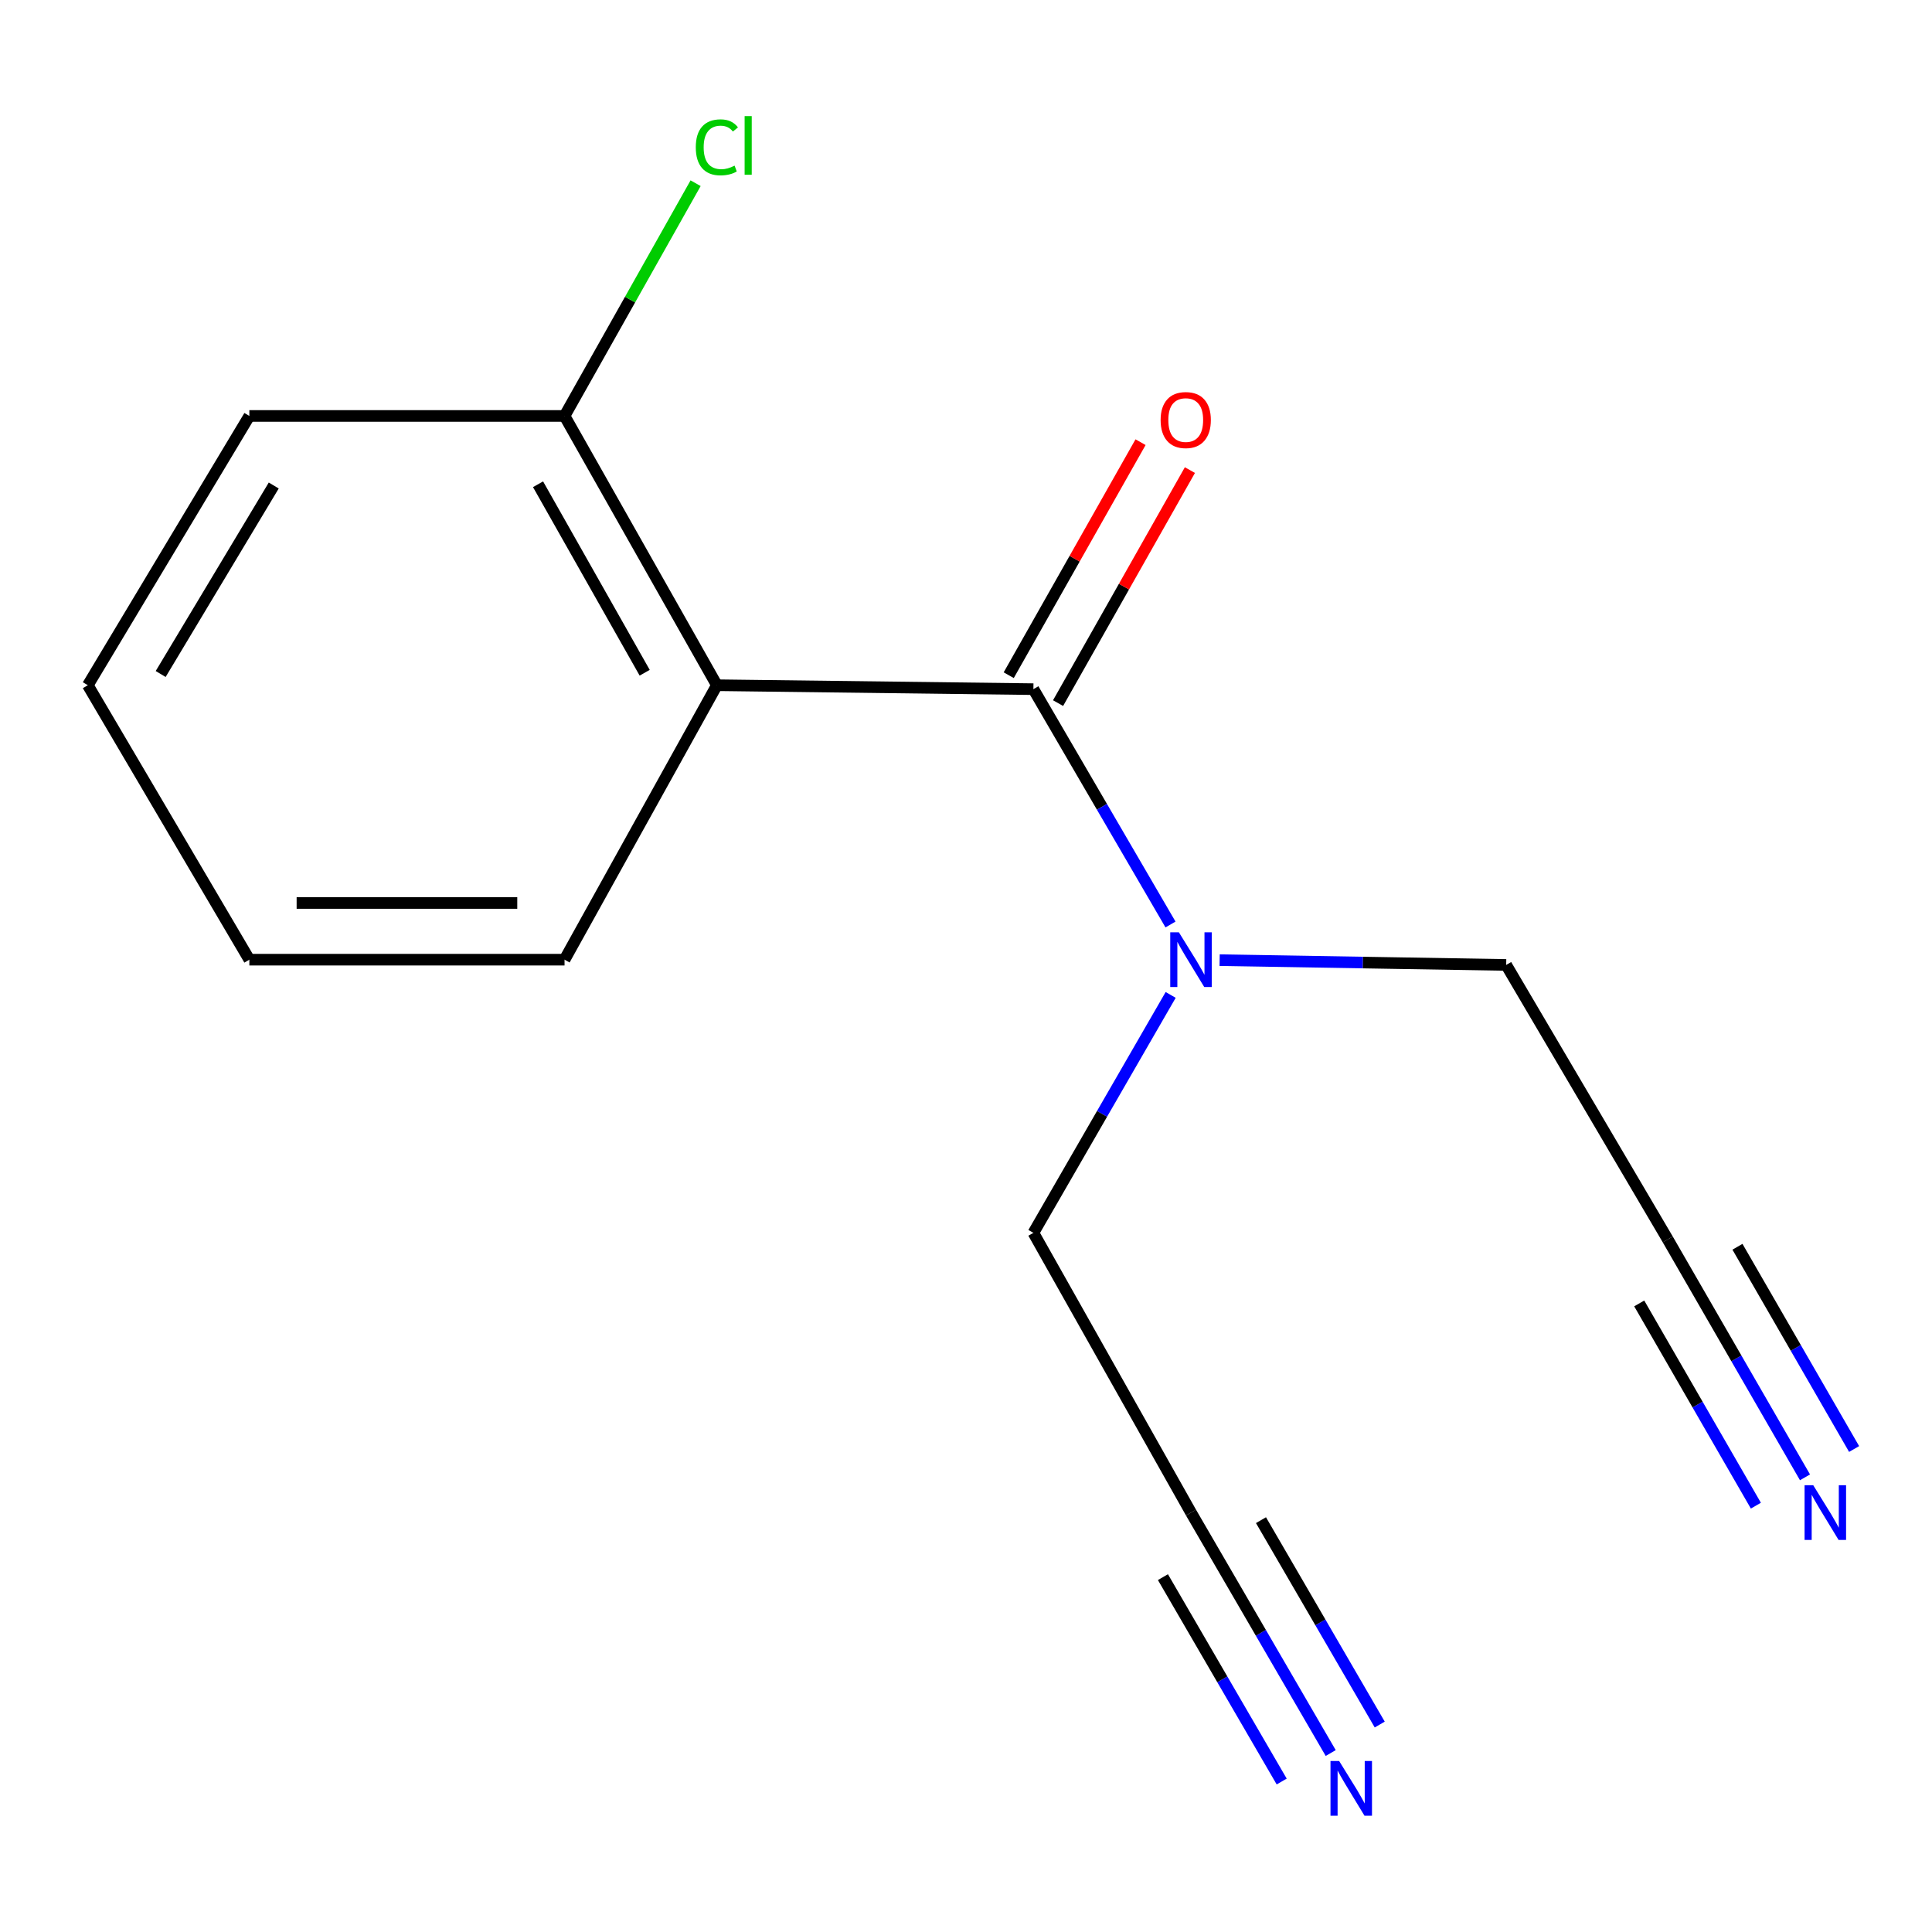 <?xml version='1.0' encoding='iso-8859-1'?>
<svg version='1.1' baseProfile='full'
              xmlns='http://www.w3.org/2000/svg'
                      xmlns:rdkit='http://www.rdkit.org/xml'
                      xmlns:xlink='http://www.w3.org/1999/xlink'
                  xml:space='preserve'
width='1000px' height='1000px' viewBox='0 0 1000 1000'>
<!-- END OF HEADER -->
<rect style='opacity:1.0;fill:#FFFFFF;stroke:none' width='1000' height='1000' x='0' y='0'> </rect>
<path class='bond-0' d='M 534.886,356.706 L 371.057,354.668' style='fill:none;fill-rule:evenodd;stroke:#000000;stroke-width:6px;stroke-linecap:butt;stroke-linejoin:miter;stroke-opacity:1' />
<path class='bond-3' d='M 534.886,356.706 L 570.367,417.612' style='fill:none;fill-rule:evenodd;stroke:#000000;stroke-width:6px;stroke-linecap:butt;stroke-linejoin:miter;stroke-opacity:1' />
<path class='bond-3' d='M 570.367,417.612 L 605.848,478.519' style='fill:none;fill-rule:evenodd;stroke:#0000FF;stroke-width:6px;stroke-linecap:butt;stroke-linejoin:miter;stroke-opacity:1' />
<path class='bond-7' d='M 547.657,363.932 L 581.774,303.627' style='fill:none;fill-rule:evenodd;stroke:#000000;stroke-width:6px;stroke-linecap:butt;stroke-linejoin:miter;stroke-opacity:1' />
<path class='bond-7' d='M 581.774,303.627 L 615.891,243.323' style='fill:none;fill-rule:evenodd;stroke:#FF0000;stroke-width:6px;stroke-linecap:butt;stroke-linejoin:miter;stroke-opacity:1' />
<path class='bond-7' d='M 522.114,349.48 L 556.231,289.176' style='fill:none;fill-rule:evenodd;stroke:#000000;stroke-width:6px;stroke-linecap:butt;stroke-linejoin:miter;stroke-opacity:1' />
<path class='bond-7' d='M 556.231,289.176 L 590.348,228.872' style='fill:none;fill-rule:evenodd;stroke:#FF0000;stroke-width:6px;stroke-linecap:butt;stroke-linejoin:miter;stroke-opacity:1' />
<path class='bond-6' d='M 371.057,354.668 L 292.208,215.296' style='fill:none;fill-rule:evenodd;stroke:#000000;stroke-width:6px;stroke-linecap:butt;stroke-linejoin:miter;stroke-opacity:1' />
<path class='bond-6' d='M 333.686,348.213 L 278.492,250.653' style='fill:none;fill-rule:evenodd;stroke:#000000;stroke-width:6px;stroke-linecap:butt;stroke-linejoin:miter;stroke-opacity:1' />
<path class='bond-9' d='M 371.057,354.668 L 292.208,496.73' style='fill:none;fill-rule:evenodd;stroke:#000000;stroke-width:6px;stroke-linecap:butt;stroke-linejoin:miter;stroke-opacity:1' />
<path class='bond-1' d='M 688.773,907.367 L 652.615,845.138' style='fill:none;fill-rule:evenodd;stroke:#0000FF;stroke-width:6px;stroke-linecap:butt;stroke-linejoin:miter;stroke-opacity:1' />
<path class='bond-1' d='M 652.615,845.138 L 616.457,782.908' style='fill:none;fill-rule:evenodd;stroke:#000000;stroke-width:6px;stroke-linecap:butt;stroke-linejoin:miter;stroke-opacity:1' />
<path class='bond-1' d='M 714.149,892.623 L 683.415,839.728' style='fill:none;fill-rule:evenodd;stroke:#0000FF;stroke-width:6px;stroke-linecap:butt;stroke-linejoin:miter;stroke-opacity:1' />
<path class='bond-1' d='M 683.415,839.728 L 652.681,786.833' style='fill:none;fill-rule:evenodd;stroke:#000000;stroke-width:6px;stroke-linecap:butt;stroke-linejoin:miter;stroke-opacity:1' />
<path class='bond-1' d='M 663.398,922.112 L 632.663,869.216' style='fill:none;fill-rule:evenodd;stroke:#0000FF;stroke-width:6px;stroke-linecap:butt;stroke-linejoin:miter;stroke-opacity:1' />
<path class='bond-1' d='M 632.663,869.216 L 601.929,816.321' style='fill:none;fill-rule:evenodd;stroke:#000000;stroke-width:6px;stroke-linecap:butt;stroke-linejoin:miter;stroke-opacity:1' />
<path class='bond-2' d='M 934.262,764.667 L 898.745,703.091' style='fill:none;fill-rule:evenodd;stroke:#0000FF;stroke-width:6px;stroke-linecap:butt;stroke-linejoin:miter;stroke-opacity:1' />
<path class='bond-2' d='M 898.745,703.091 L 863.227,641.515' style='fill:none;fill-rule:evenodd;stroke:#000000;stroke-width:6px;stroke-linecap:butt;stroke-linejoin:miter;stroke-opacity:1' />
<path class='bond-2' d='M 959.684,750.004 L 929.495,697.664' style='fill:none;fill-rule:evenodd;stroke:#0000FF;stroke-width:6px;stroke-linecap:butt;stroke-linejoin:miter;stroke-opacity:1' />
<path class='bond-2' d='M 929.495,697.664 L 899.305,645.324' style='fill:none;fill-rule:evenodd;stroke:#000000;stroke-width:6px;stroke-linecap:butt;stroke-linejoin:miter;stroke-opacity:1' />
<path class='bond-2' d='M 908.839,779.331 L 878.65,726.991' style='fill:none;fill-rule:evenodd;stroke:#0000FF;stroke-width:6px;stroke-linecap:butt;stroke-linejoin:miter;stroke-opacity:1' />
<path class='bond-2' d='M 878.65,726.991 L 848.46,674.651' style='fill:none;fill-rule:evenodd;stroke:#000000;stroke-width:6px;stroke-linecap:butt;stroke-linejoin:miter;stroke-opacity:1' />
<path class='bond-10' d='M 605.934,514.971 L 570.41,576.547' style='fill:none;fill-rule:evenodd;stroke:#0000FF;stroke-width:6px;stroke-linecap:butt;stroke-linejoin:miter;stroke-opacity:1' />
<path class='bond-10' d='M 570.41,576.547 L 534.886,638.123' style='fill:none;fill-rule:evenodd;stroke:#000000;stroke-width:6px;stroke-linecap:butt;stroke-linejoin:miter;stroke-opacity:1' />
<path class='bond-11' d='M 631.277,496.977 L 705.439,498.215' style='fill:none;fill-rule:evenodd;stroke:#0000FF;stroke-width:6px;stroke-linecap:butt;stroke-linejoin:miter;stroke-opacity:1' />
<path class='bond-11' d='M 705.439,498.215 L 779.601,499.453' style='fill:none;fill-rule:evenodd;stroke:#000000;stroke-width:6px;stroke-linecap:butt;stroke-linejoin:miter;stroke-opacity:1' />
<path class='bond-4' d='M 863.227,641.515 L 779.601,499.453' style='fill:none;fill-rule:evenodd;stroke:#000000;stroke-width:6px;stroke-linecap:butt;stroke-linejoin:miter;stroke-opacity:1' />
<path class='bond-5' d='M 616.457,782.908 L 534.886,638.123' style='fill:none;fill-rule:evenodd;stroke:#000000;stroke-width:6px;stroke-linecap:butt;stroke-linejoin:miter;stroke-opacity:1' />
<path class='bond-8' d='M 292.208,215.296 L 326.126,155.063' style='fill:none;fill-rule:evenodd;stroke:#000000;stroke-width:6px;stroke-linecap:butt;stroke-linejoin:miter;stroke-opacity:1' />
<path class='bond-8' d='M 326.126,155.063 L 360.044,94.83' style='fill:none;fill-rule:evenodd;stroke:#00CC00;stroke-width:6px;stroke-linecap:butt;stroke-linejoin:miter;stroke-opacity:1' />
<path class='bond-12' d='M 292.208,215.296 L 129.064,215.296' style='fill:none;fill-rule:evenodd;stroke:#000000;stroke-width:6px;stroke-linecap:butt;stroke-linejoin:miter;stroke-opacity:1' />
<path class='bond-13' d='M 292.208,496.73 L 129.064,496.73' style='fill:none;fill-rule:evenodd;stroke:#000000;stroke-width:6px;stroke-linecap:butt;stroke-linejoin:miter;stroke-opacity:1' />
<path class='bond-13' d='M 267.737,467.382 L 153.536,467.382' style='fill:none;fill-rule:evenodd;stroke:#000000;stroke-width:6px;stroke-linecap:butt;stroke-linejoin:miter;stroke-opacity:1' />
<path class='bond-15' d='M 129.064,215.296 L 45.455,354.668' style='fill:none;fill-rule:evenodd;stroke:#000000;stroke-width:6px;stroke-linecap:butt;stroke-linejoin:miter;stroke-opacity:1' />
<path class='bond-15' d='M 141.69,251.3 L 83.163,348.86' style='fill:none;fill-rule:evenodd;stroke:#000000;stroke-width:6px;stroke-linecap:butt;stroke-linejoin:miter;stroke-opacity:1' />
<path class='bond-14' d='M 129.064,496.73 L 45.455,354.668' style='fill:none;fill-rule:evenodd;stroke:#000000;stroke-width:6px;stroke-linecap:butt;stroke-linejoin:miter;stroke-opacity:1' />
<path  class='atom-2' d='M 693.139 911.495
L 702.419 926.495
Q 703.339 927.975, 704.819 930.655
Q 706.299 933.335, 706.379 933.495
L 706.379 911.495
L 710.139 911.495
L 710.139 939.815
L 706.259 939.815
L 696.299 923.415
Q 695.139 921.495, 693.899 919.295
Q 692.699 917.095, 692.339 916.415
L 692.339 939.815
L 688.659 939.815
L 688.659 911.495
L 693.139 911.495
' fill='#0000FF'/>
<path  class='atom-3' d='M 938.523 768.748
L 947.803 783.748
Q 948.723 785.228, 950.203 787.908
Q 951.683 790.588, 951.763 790.748
L 951.763 768.748
L 955.523 768.748
L 955.523 797.068
L 951.643 797.068
L 941.683 780.668
Q 940.523 778.748, 939.283 776.548
Q 938.083 774.348, 937.723 773.668
L 937.723 797.068
L 934.043 797.068
L 934.043 768.748
L 938.523 768.748
' fill='#0000FF'/>
<path  class='atom-4' d='M 610.197 482.57
L 619.477 497.57
Q 620.397 499.05, 621.877 501.73
Q 623.357 504.41, 623.437 504.57
L 623.437 482.57
L 627.197 482.57
L 627.197 510.89
L 623.317 510.89
L 613.357 494.49
Q 612.197 492.57, 610.957 490.37
Q 609.757 488.17, 609.397 487.49
L 609.397 510.89
L 605.717 510.89
L 605.717 482.57
L 610.197 482.57
' fill='#0000FF'/>
<path  class='atom-8' d='M 600.735 217.414
Q 600.735 210.614, 604.095 206.814
Q 607.455 203.014, 613.735 203.014
Q 620.015 203.014, 623.375 206.814
Q 626.735 210.614, 626.735 217.414
Q 626.735 224.294, 623.335 228.214
Q 619.935 232.094, 613.735 232.094
Q 607.495 232.094, 604.095 228.214
Q 600.735 224.334, 600.735 217.414
M 613.735 228.894
Q 618.055 228.894, 620.375 226.014
Q 622.735 223.094, 622.735 217.414
Q 622.735 211.854, 620.375 209.054
Q 618.055 206.214, 613.735 206.214
Q 609.415 206.214, 607.055 209.014
Q 604.735 211.814, 604.735 217.414
Q 604.735 223.134, 607.055 226.014
Q 609.415 228.894, 613.735 228.894
' fill='#FF0000'/>
<path  class='atom-9' d='M 360.137 76.253
Q 360.137 69.213, 363.417 65.533
Q 366.737 61.813, 373.017 61.813
Q 378.857 61.813, 381.977 65.933
L 379.337 68.093
Q 377.057 65.093, 373.017 65.093
Q 368.737 65.093, 366.457 67.973
Q 364.217 70.813, 364.217 76.253
Q 364.217 81.853, 366.537 84.733
Q 368.897 87.613, 373.457 87.613
Q 376.577 87.613, 380.217 85.733
L 381.337 88.733
Q 379.857 89.693, 377.617 90.253
Q 375.377 90.813, 372.897 90.813
Q 366.737 90.813, 363.417 87.053
Q 360.137 83.293, 360.137 76.253
' fill='#00CC00'/>
<path  class='atom-9' d='M 385.417 60.093
L 389.097 60.093
L 389.097 90.453
L 385.417 90.453
L 385.417 60.093
' fill='#00CC00'/>
</svg>
